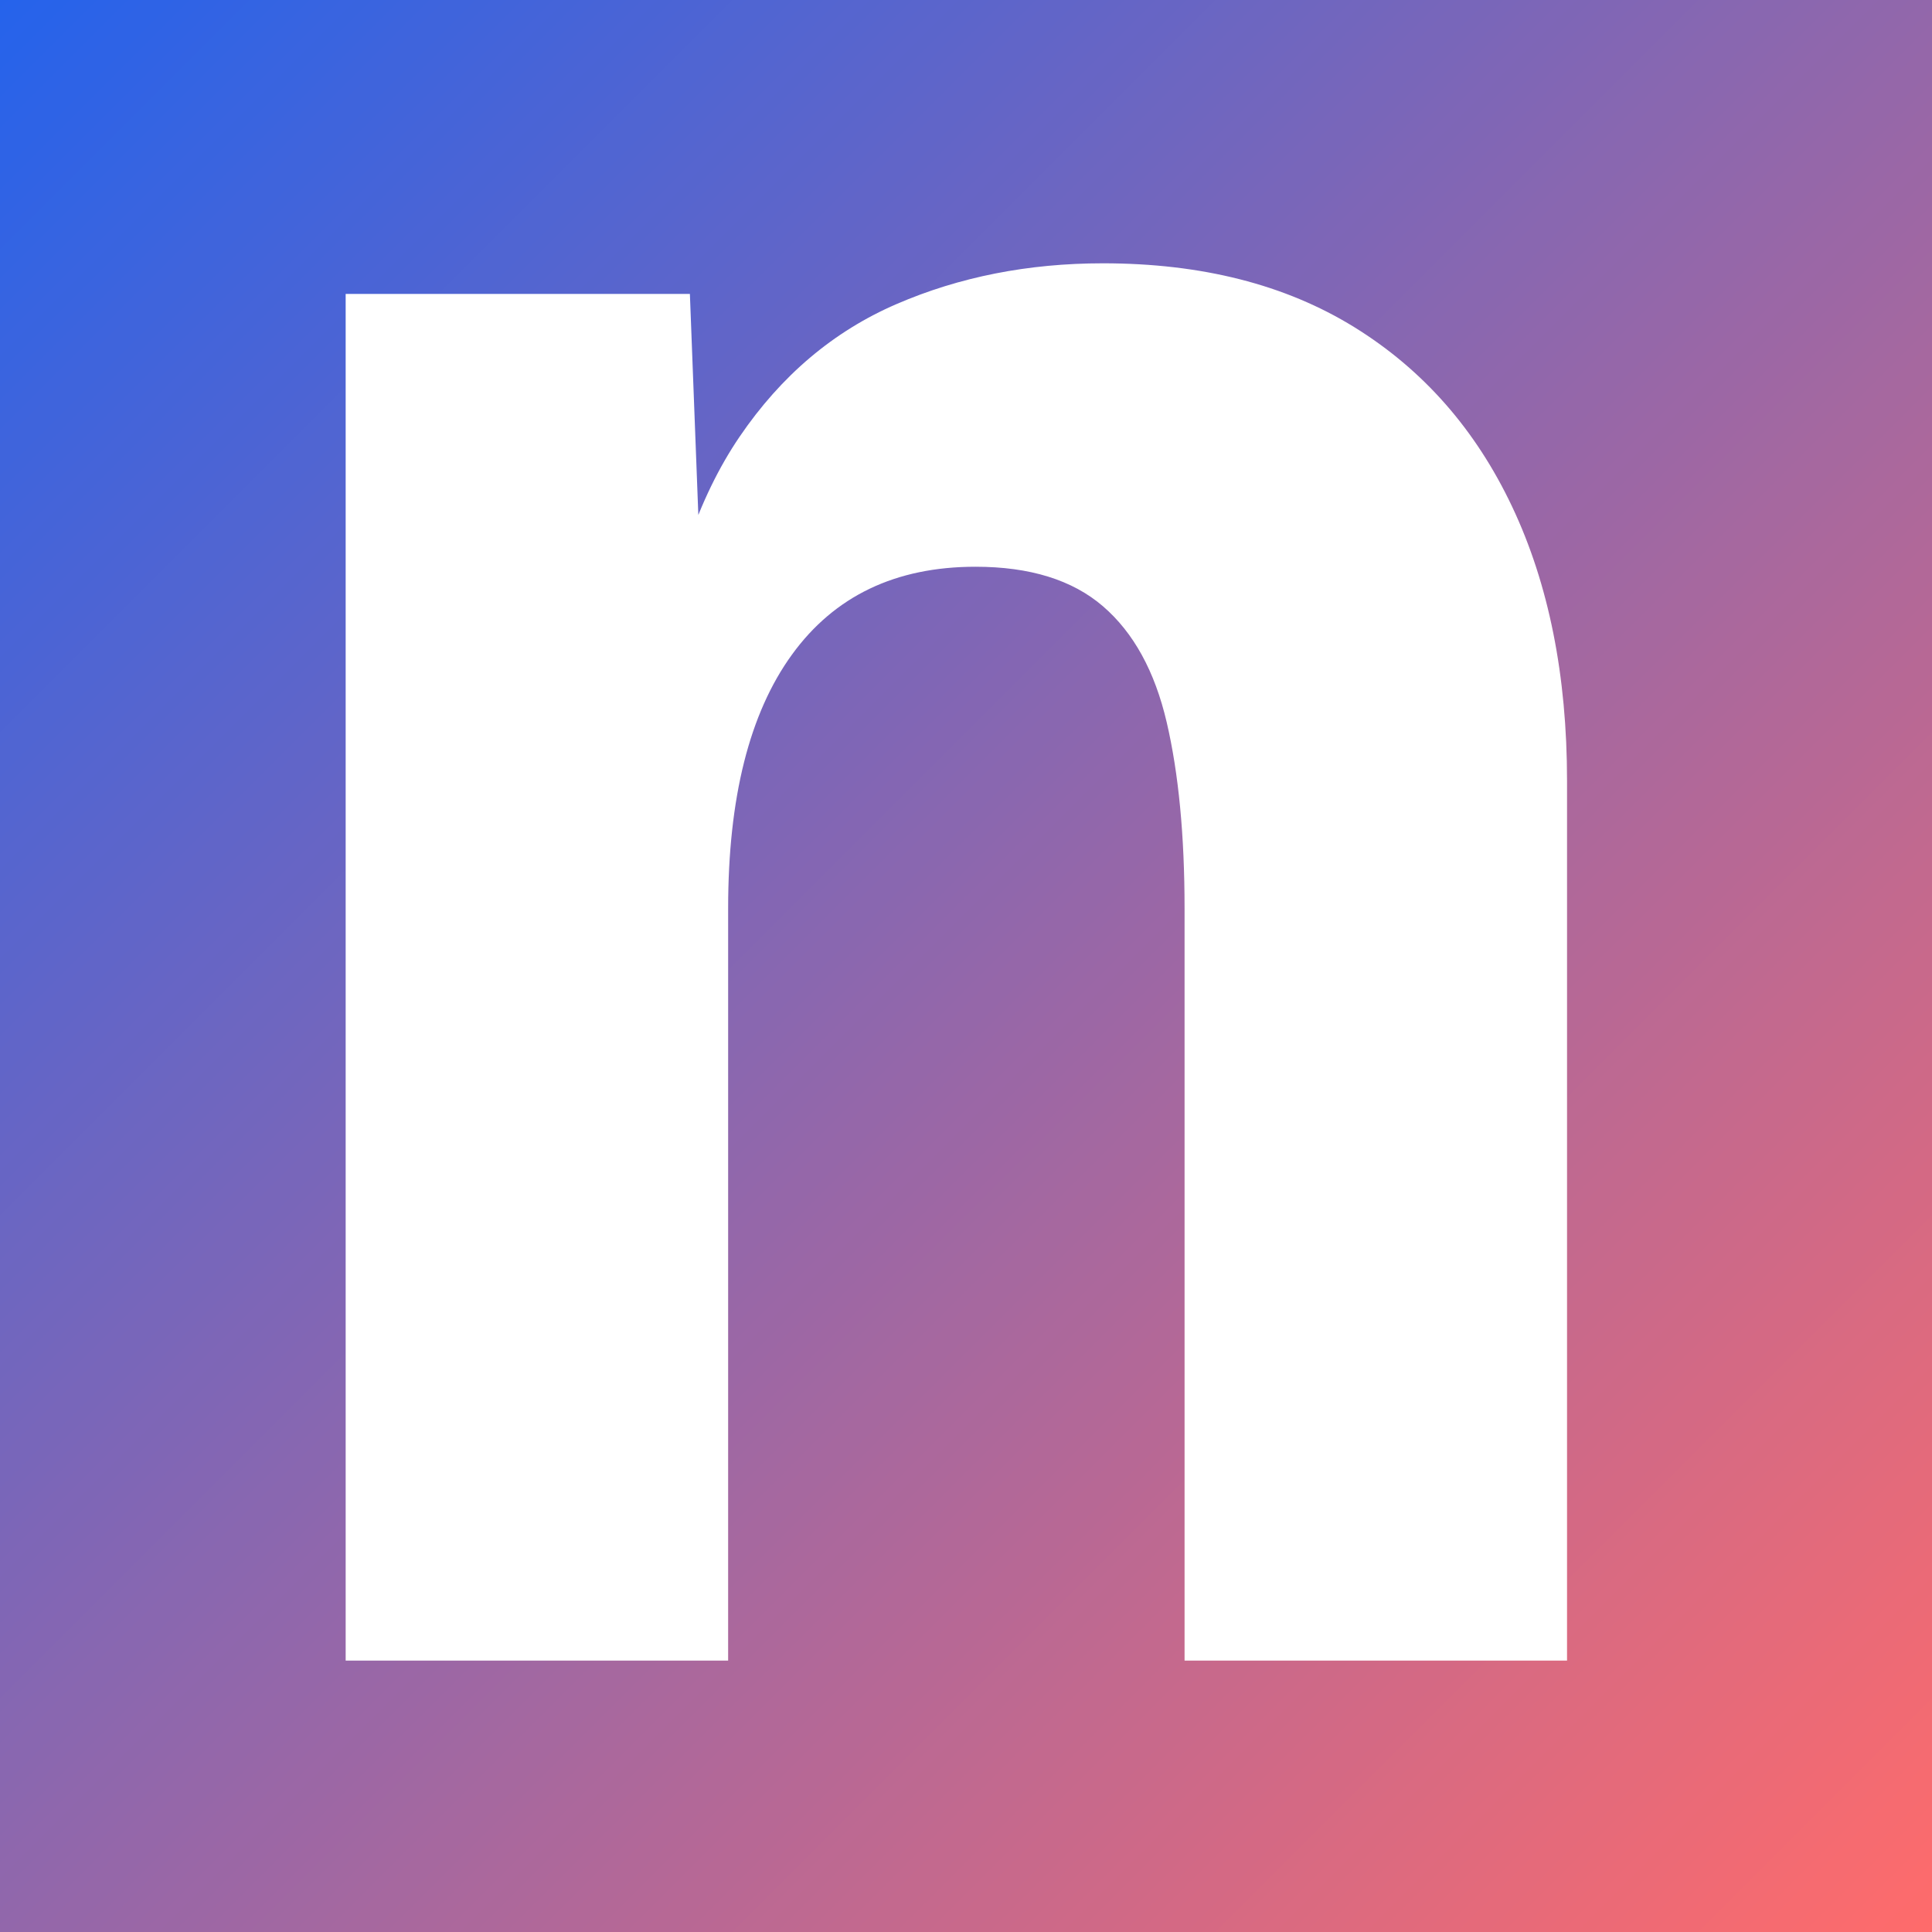 <svg xmlns="http://www.w3.org/2000/svg" width="512" height="512" version="1.0" viewBox="0 0 384 384"><defs><clipPath id="b"><path d="M68.703 52h246.75v283.195H68.703Zm0 0"/></clipPath><clipPath id="c"><path d="M1072.164 330.059h-76.02V58.418h68.419l2.53 65.375-7.093-3.04q5.573-21.795 16.977-36.995 11.402-15.207 27.62-23.313 16.218-8.11 35.477-8.11 33.954-.001 54.988 19.767 21.032 19.764 27.114 53.21l-9.63.508q4.559-23.818 15.966-40.289 11.402-16.47 28.125-24.836c11.148-5.574 23.652-8.36 37.504-8.36q28.38-.001 48.652 11.657 20.273 11.654 31.422 34.715 11.149 23.056 11.148 56.508v174.844h-76.02V176.5q0-31.929-9.628-47.89c-6.418-10.645-16.895-15.965-31.422-15.965-9.121 0-16.895 2.53-23.313 7.601q-9.628 7.599-14.949 22.047-5.322 14.442-5.324 35.219v152.547h-68.414V177.512q-.001-31.42-9.125-48.145-9.122-16.722-31.422-16.722c-9.121 0-16.976 2.53-23.566 7.601q-9.88 7.601-14.95 22.297-5.067 14.7-5.066 34.969Zm-927.441 0h-76.02V58.418h68.418l3.04 79.566-9.63-2.535q4.056-30.408 16.473-48.652 12.417-18.248 31.168-26.352 18.75-8.11 41.05-8.11c19.598 0 36.235 4.224 49.919 12.669 13.683 8.45 24.16 20.355 31.421 35.73q10.899 23.057 10.899 54.48V330.06h-76.02V180.555q0-21.792-3.55-36.996-3.546-15.207-12.668-23.059-9.123-7.856-25.34-7.855-23.82 0-36.488 17.484-12.673 17.484-12.672 50.426Zm611.199 76.02h-76.02V58.417h72.977l1.523 57.266-6.082-2.536q10.137-29.39 32.942-45.101c15.203-10.477 32.941-15.711 53.215-15.711 25.34 0 46.453 6.25 63.347 18.75q25.342 18.751 38.262 50.934 12.926 32.18 12.926 72.218 0 39.528-12.926 71.965-12.92 32.438-38.516 51.188-25.592 18.75-63.601 18.75-19.764 0-36.996-7.348t-29.649-20.527c-8.277-8.782-14.273-19.258-17.992-31.418l6.59-4.055Zm-261-69.938q-41.56 0-72.473-17.485-30.916-17.482-48.148-49.414-17.229-31.926-17.23-75.004.001-43.077 17.23-74.754 17.233-31.675 48.148-49.41c20.61-11.828 44.766-17.738 72.473-17.738 27.703 0 51.86 5.91 72.469 17.738q30.918 17.735 48.148 49.41 17.231 31.677 17.23 74.754.001 43.078-17.23 75.004c-11.488 21.29-27.535 37.758-48.148 49.414q-30.914 17.485-72.47 17.485m0-58.282q28.379.001 44.09-22.046 15.709-22.046 15.71-61.575-.001-39.531-15.71-61.578-15.711-22.043-44.09-22.043c-18.922 0-33.617 7.348-44.094 22.043-10.473 14.7-15.71 35.223-15.71 61.578 0 26.352 5.237 46.88 15.71 61.575 10.477 14.699 25.172 22.046 44.094 22.046m318.266 0q26.864 0 42.32-22.3 15.456-22.297 15.457-61.32 0-39.024-15.457-61.325-15.456-22.296-42.32-22.297-17.736 0-30.66 9.375-12.922 9.374-19.766 28.13-6.84 18.749-6.84 46.116t6.84 46.117q6.844 18.756 19.765 28.13 12.926 9.375 30.66 9.374m0 0"/></clipPath><linearGradient id="a" x1="0" x2="512" y1="0" y2="512" gradientTransform="scale(.75)" gradientUnits="userSpaceOnUse"><stop offset="0" stop-color="#2563EB"/><stop offset=".004" stop-color="#2663EB"/><stop offset=".008" stop-color="#2763EA"/><stop offset=".012" stop-color="#2863EA"/><stop offset=".016" stop-color="#2863E9"/><stop offset=".02" stop-color="#2963E9"/><stop offset=".023" stop-color="#2A63E8"/><stop offset=".027" stop-color="#2B63E8"/><stop offset=".031" stop-color="#2C63E7"/><stop offset=".035" stop-color="#2D63E7"/><stop offset=".039" stop-color="#2E63E6"/><stop offset=".043" stop-color="#2E63E6"/><stop offset=".047" stop-color="#2F63E5"/><stop offset=".051" stop-color="#3063E5"/><stop offset=".055" stop-color="#3163E4"/><stop offset=".059" stop-color="#3263E4"/><stop offset=".063" stop-color="#3363E3"/><stop offset=".066" stop-color="#3364E3"/><stop offset=".07" stop-color="#3464E2"/><stop offset=".074" stop-color="#3564E2"/><stop offset=".078" stop-color="#3664E1"/><stop offset=".082" stop-color="#3764E1"/><stop offset=".086" stop-color="#3864E0"/><stop offset=".09" stop-color="#3964E0"/><stop offset=".094" stop-color="#3964DF"/><stop offset=".098" stop-color="#3A64DF"/><stop offset=".102" stop-color="#3B64DE"/><stop offset=".105" stop-color="#3C64DE"/><stop offset=".109" stop-color="#3D64DD"/><stop offset=".113" stop-color="#3E64DD"/><stop offset=".117" stop-color="#3F64DC"/><stop offset=".121" stop-color="#3F64DC"/><stop offset=".125" stop-color="#4064DB"/><stop offset=".129" stop-color="#4164DB"/><stop offset=".133" stop-color="#4264DA"/><stop offset=".137" stop-color="#4364DA"/><stop offset=".141" stop-color="#4464D9"/><stop offset=".145" stop-color="#4564D9"/><stop offset=".148" stop-color="#4564D8"/><stop offset=".152" stop-color="#4664D8"/><stop offset=".156" stop-color="#4764D7"/><stop offset=".16" stop-color="#4864D7"/><stop offset=".164" stop-color="#4964D6"/><stop offset=".168" stop-color="#4A64D6"/><stop offset=".172" stop-color="#4A64D5"/><stop offset=".176" stop-color="#4B64D5"/><stop offset=".18" stop-color="#4C64D4"/><stop offset=".184" stop-color="#4D64D4"/><stop offset=".188" stop-color="#4E64D3"/><stop offset=".191" stop-color="#4F65D3"/><stop offset=".195" stop-color="#5065D2"/><stop offset=".199" stop-color="#5065D2"/><stop offset=".203" stop-color="#5165D1"/><stop offset=".207" stop-color="#5265D1"/><stop offset=".211" stop-color="#5365D0"/><stop offset=".215" stop-color="#5465D0"/><stop offset=".219" stop-color="#5565CF"/><stop offset=".223" stop-color="#5665CF"/><stop offset=".227" stop-color="#5665CE"/><stop offset=".23" stop-color="#5765CE"/><stop offset=".234" stop-color="#5865CD"/><stop offset=".238" stop-color="#5965CD"/><stop offset=".242" stop-color="#5A65CC"/><stop offset=".246" stop-color="#5B65CC"/><stop offset=".25" stop-color="#5B65CB"/><stop offset=".254" stop-color="#5C65CB"/><stop offset=".258" stop-color="#5D65CA"/><stop offset=".262" stop-color="#5E65CA"/><stop offset=".266" stop-color="#5F65C9"/><stop offset=".27" stop-color="#6065C9"/><stop offset=".273" stop-color="#6165C8"/><stop offset=".277" stop-color="#6165C8"/><stop offset=".281" stop-color="#6265C7"/><stop offset=".285" stop-color="#6365C7"/><stop offset=".289" stop-color="#6465C6"/><stop offset=".293" stop-color="#6565C6"/><stop offset=".297" stop-color="#6665C5"/><stop offset=".301" stop-color="#6765C5"/><stop offset=".305" stop-color="#6765C4"/><stop offset=".309" stop-color="#6865C4"/><stop offset=".313" stop-color="#6965C3"/><stop offset=".316" stop-color="#6A66C3"/><stop offset=".32" stop-color="#6B66C2"/><stop offset=".324" stop-color="#6C66C1"/><stop offset=".328" stop-color="#6D66C1"/><stop offset=".332" stop-color="#6D66C0"/><stop offset=".336" stop-color="#6E66C0"/><stop offset=".34" stop-color="#6F66BF"/><stop offset=".344" stop-color="#7066BF"/><stop offset=".348" stop-color="#7166BE"/><stop offset=".352" stop-color="#7266BE"/><stop offset=".355" stop-color="#7266BD"/><stop offset=".359" stop-color="#7366BD"/><stop offset=".363" stop-color="#7466BC"/><stop offset=".367" stop-color="#7566BC"/><stop offset=".371" stop-color="#7666BB"/><stop offset=".375" stop-color="#76B"/><stop offset=".379" stop-color="#7866BA"/><stop offset=".383" stop-color="#7866BA"/><stop offset=".387" stop-color="#7966B9"/><stop offset=".391" stop-color="#7A66B9"/><stop offset=".395" stop-color="#7B66B8"/><stop offset=".398" stop-color="#7C66B8"/><stop offset=".402" stop-color="#7D66B7"/><stop offset=".406" stop-color="#7E66B7"/><stop offset=".41" stop-color="#7E66B6"/><stop offset=".414" stop-color="#7F66B6"/><stop offset=".418" stop-color="#8066B5"/><stop offset=".422" stop-color="#8166B5"/><stop offset=".426" stop-color="#8266B4"/><stop offset=".43" stop-color="#8366B4"/><stop offset=".434" stop-color="#8466B3"/><stop offset=".438" stop-color="#8466B3"/><stop offset=".441" stop-color="#8567B2"/><stop offset=".445" stop-color="#8667B2"/><stop offset=".449" stop-color="#8767B1"/><stop offset=".453" stop-color="#8867B1"/><stop offset=".457" stop-color="#8967B0"/><stop offset=".461" stop-color="#8967B0"/><stop offset=".465" stop-color="#8A67AF"/><stop offset=".469" stop-color="#8B67AF"/><stop offset=".473" stop-color="#8C67AE"/><stop offset=".477" stop-color="#8D67AE"/><stop offset=".48" stop-color="#8E67AD"/><stop offset=".484" stop-color="#8F67AD"/><stop offset=".488" stop-color="#8F67AC"/><stop offset=".492" stop-color="#9067AC"/><stop offset=".496" stop-color="#9167AB"/><stop offset=".5" stop-color="#9267AB"/><stop offset=".504" stop-color="#9367AA"/><stop offset=".508" stop-color="#9467AA"/><stop offset=".512" stop-color="#9567A9"/><stop offset=".516" stop-color="#9567A9"/><stop offset=".52" stop-color="#9667A8"/><stop offset=".523" stop-color="#9767A8"/><stop offset=".527" stop-color="#9867A7"/><stop offset=".531" stop-color="#9967A7"/><stop offset=".535" stop-color="#9A67A6"/><stop offset=".539" stop-color="#9B67A6"/><stop offset=".543" stop-color="#9B67A5"/><stop offset=".547" stop-color="#9C67A5"/><stop offset=".551" stop-color="#9D67A4"/><stop offset=".555" stop-color="#9E67A4"/><stop offset=".559" stop-color="#9F67A3"/><stop offset=".563" stop-color="#A067A3"/><stop offset=".566" stop-color="#A068A2"/><stop offset=".57" stop-color="#A168A2"/><stop offset=".574" stop-color="#A268A1"/><stop offset=".578" stop-color="#A368A1"/><stop offset=".582" stop-color="#A468A0"/><stop offset=".586" stop-color="#A568A0"/><stop offset=".59" stop-color="#A6689F"/><stop offset=".594" stop-color="#A6689F"/><stop offset=".598" stop-color="#A7689E"/><stop offset=".602" stop-color="#A8689E"/><stop offset=".605" stop-color="#A9689D"/><stop offset=".609" stop-color="#AA689D"/><stop offset=".613" stop-color="#AB689C"/><stop offset=".617" stop-color="#AC689C"/><stop offset=".621" stop-color="#AC689B"/><stop offset=".625" stop-color="#AD689B"/><stop offset=".629" stop-color="#AE689A"/><stop offset=".633" stop-color="#AF689A"/><stop offset=".637" stop-color="#B06899"/><stop offset=".641" stop-color="#B16899"/><stop offset=".645" stop-color="#B26898"/><stop offset=".648" stop-color="#B26898"/><stop offset=".652" stop-color="#B36897"/><stop offset=".656" stop-color="#B46897"/><stop offset=".66" stop-color="#B56896"/><stop offset=".664" stop-color="#B66896"/><stop offset=".668" stop-color="#B76895"/><stop offset=".672" stop-color="#B76895"/><stop offset=".676" stop-color="#B86894"/><stop offset=".68" stop-color="#B96894"/><stop offset=".684" stop-color="#BA6893"/><stop offset=".688" stop-color="#BB6893"/><stop offset=".691" stop-color="#BC6992"/><stop offset=".695" stop-color="#BD6992"/><stop offset=".699" stop-color="#BD6991"/><stop offset=".703" stop-color="#BE6991"/><stop offset=".707" stop-color="#BF6990"/><stop offset=".711" stop-color="#C06990"/><stop offset=".715" stop-color="#C1698F"/><stop offset=".719" stop-color="#C2698F"/><stop offset=".723" stop-color="#C3698E"/><stop offset=".727" stop-color="#C3698E"/><stop offset=".73" stop-color="#C4698D"/><stop offset=".734" stop-color="#C5698D"/><stop offset=".738" stop-color="#C6698C"/><stop offset=".742" stop-color="#C7698C"/><stop offset=".746" stop-color="#C8698B"/><stop offset=".75" stop-color="#C8698B"/><stop offset=".754" stop-color="#C9698A"/><stop offset=".758" stop-color="#CA698A"/><stop offset=".762" stop-color="#CB6989"/><stop offset=".766" stop-color="#CC6989"/><stop offset=".77" stop-color="#CD6988"/><stop offset=".773" stop-color="#CE6988"/><stop offset=".777" stop-color="#CE6987"/><stop offset=".781" stop-color="#CF6987"/><stop offset=".785" stop-color="#D06986"/><stop offset=".789" stop-color="#D16986"/><stop offset=".793" stop-color="#D26985"/><stop offset=".797" stop-color="#D36985"/><stop offset=".801" stop-color="#D46984"/><stop offset=".805" stop-color="#D46984"/><stop offset=".809" stop-color="#D56983"/><stop offset=".813" stop-color="#D66983"/><stop offset=".816" stop-color="#D76A82"/><stop offset=".82" stop-color="#D86A82"/><stop offset=".824" stop-color="#D96A81"/><stop offset=".828" stop-color="#DA6A81"/><stop offset=".832" stop-color="#DA6A80"/><stop offset=".836" stop-color="#DB6A80"/><stop offset=".84" stop-color="#DC6A7F"/><stop offset=".844" stop-color="#DD6A7F"/><stop offset=".848" stop-color="#DE6A7E"/><stop offset=".852" stop-color="#DF6A7E"/><stop offset=".855" stop-color="#DF6A7D"/><stop offset=".859" stop-color="#E06A7D"/><stop offset=".863" stop-color="#E16A7C"/><stop offset=".867" stop-color="#E26A7C"/><stop offset=".871" stop-color="#E36A7B"/><stop offset=".875" stop-color="#E46A7B"/><stop offset=".879" stop-color="#E56A7A"/><stop offset=".883" stop-color="#E56A7A"/><stop offset=".887" stop-color="#E66A79"/><stop offset=".891" stop-color="#E76A79"/><stop offset=".895" stop-color="#E86A78"/><stop offset=".898" stop-color="#E96A78"/><stop offset=".902" stop-color="#EA6A77"/><stop offset=".906" stop-color="#EB6A77"/><stop offset=".91" stop-color="#EB6A76"/><stop offset=".914" stop-color="#EC6A76"/><stop offset=".918" stop-color="#ED6A75"/><stop offset=".922" stop-color="#EE6A75"/><stop offset=".926" stop-color="#EF6A74"/><stop offset=".93" stop-color="#F06A74"/><stop offset=".934" stop-color="#F16A73"/><stop offset=".938" stop-color="#F16A73"/><stop offset=".941" stop-color="#F26B72"/><stop offset=".945" stop-color="#F36B72"/><stop offset=".949" stop-color="#F46B71"/><stop offset=".953" stop-color="#F56B71"/><stop offset=".957" stop-color="#F66B70"/><stop offset=".961" stop-color="#F66B70"/><stop offset=".965" stop-color="#F76B6F"/><stop offset=".969" stop-color="#F86B6F"/><stop offset=".973" stop-color="#F96B6E"/><stop offset=".977" stop-color="#FA6B6E"/><stop offset=".98" stop-color="#FB6B6D"/><stop offset=".984" stop-color="#FC6B6D"/><stop offset=".988" stop-color="#FC6B6C"/><stop offset=".992" stop-color="#FD6B6C"/><stop offset=".996" stop-color="#FE6B6B"/><stop offset="1" stop-color="#FF6B6B"/></linearGradient></defs><path fill="#fff" d="M-38.4-38.4h460.8v460.8H-38.4z"/><path fill="url(#a)" d="M-38.4-38.4h460.8v460.8H-38.4z"/><g clip-path="url(#b)"><g clip-path="url(#c)"><path fill="#fff" d="M68.703 52.336v282.86h246.75V52.335Zm0 0"/></g></g></svg>